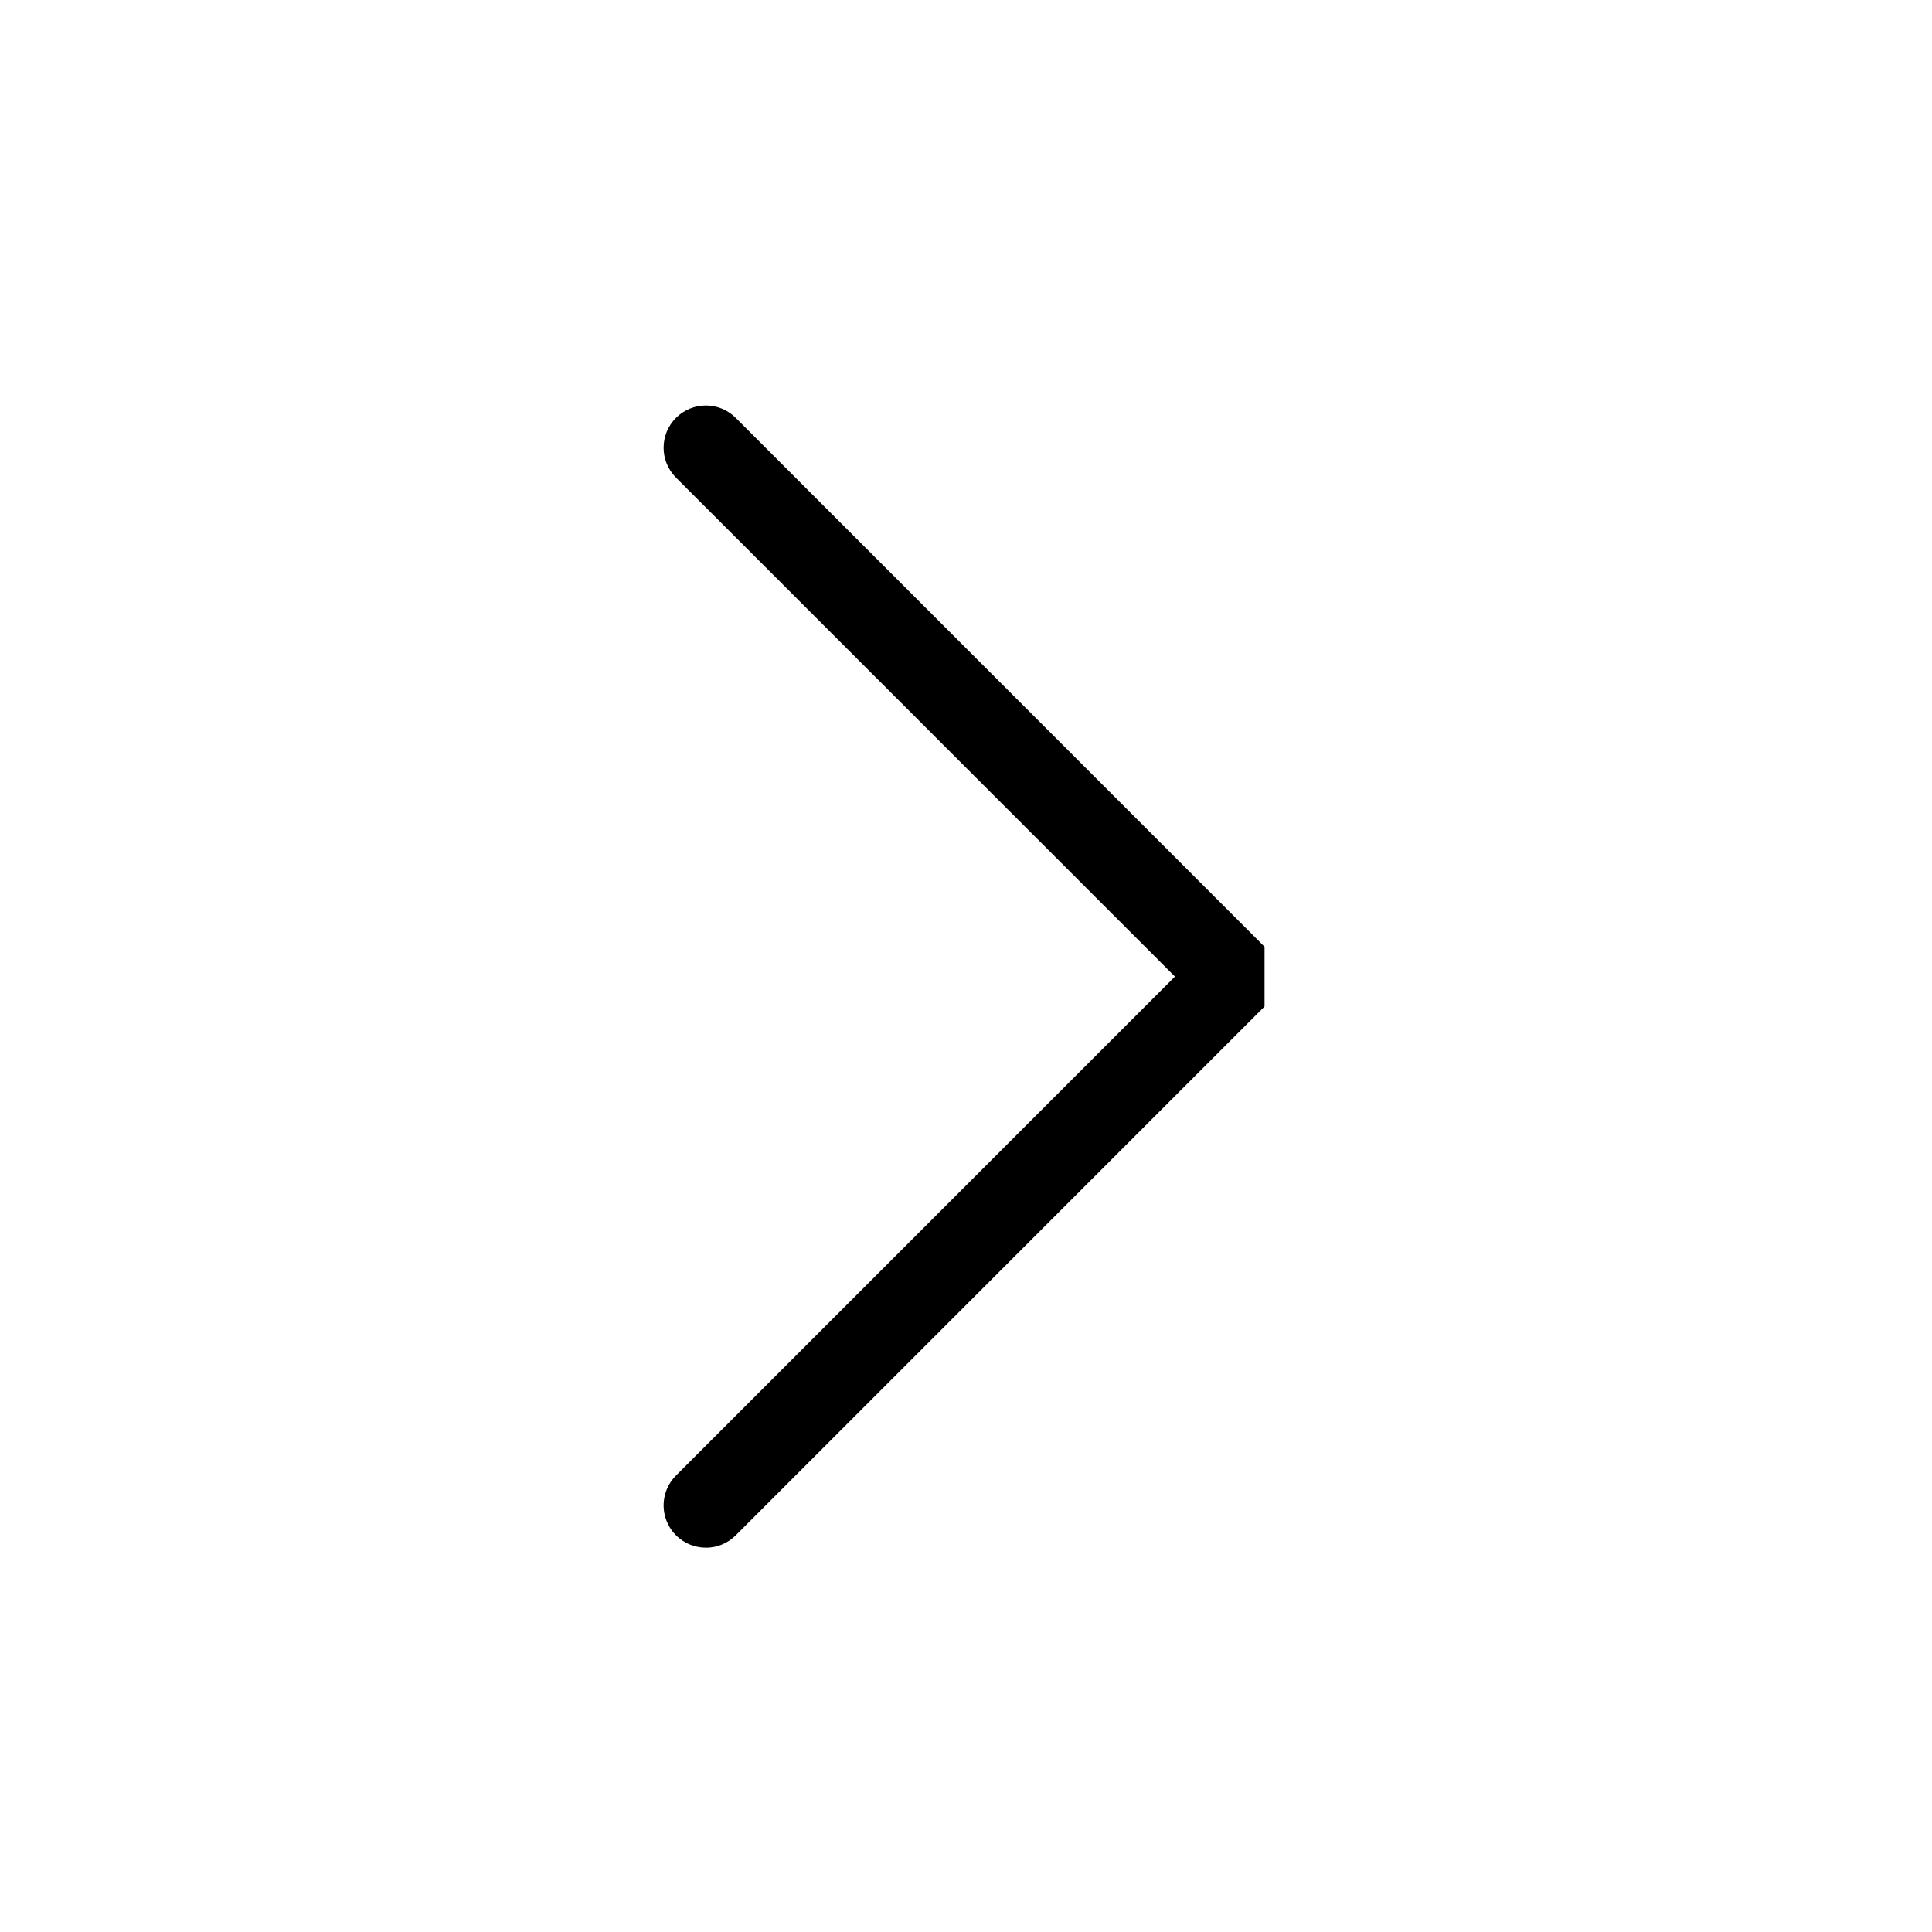 <?xml version="1.0" encoding="UTF-8"?>
<!-- Uploaded to: SVG Repo, www.svgrepo.com, Generator: SVG Repo Mixer Tools -->
<svg fill="#000000" width="800px" height="800px" version="1.1" viewBox="144 144 512 512" xmlns="http://www.w3.org/2000/svg">
 <path d="m331.06 554.14c-4.531 0-8.609-2.727-10.344-6.91-1.73-4.184-0.773-8.996 2.426-12.199l132.23-132.23-132.23-132.23c-4.371-4.371-4.371-11.461 0.004-15.832 4.371-4.371 11.461-4.371 15.832 0.004l140.14 140.15v15.832l-140.14 140.15c-2.098 2.102-4.949 3.285-7.918 3.277z"/>
</svg>